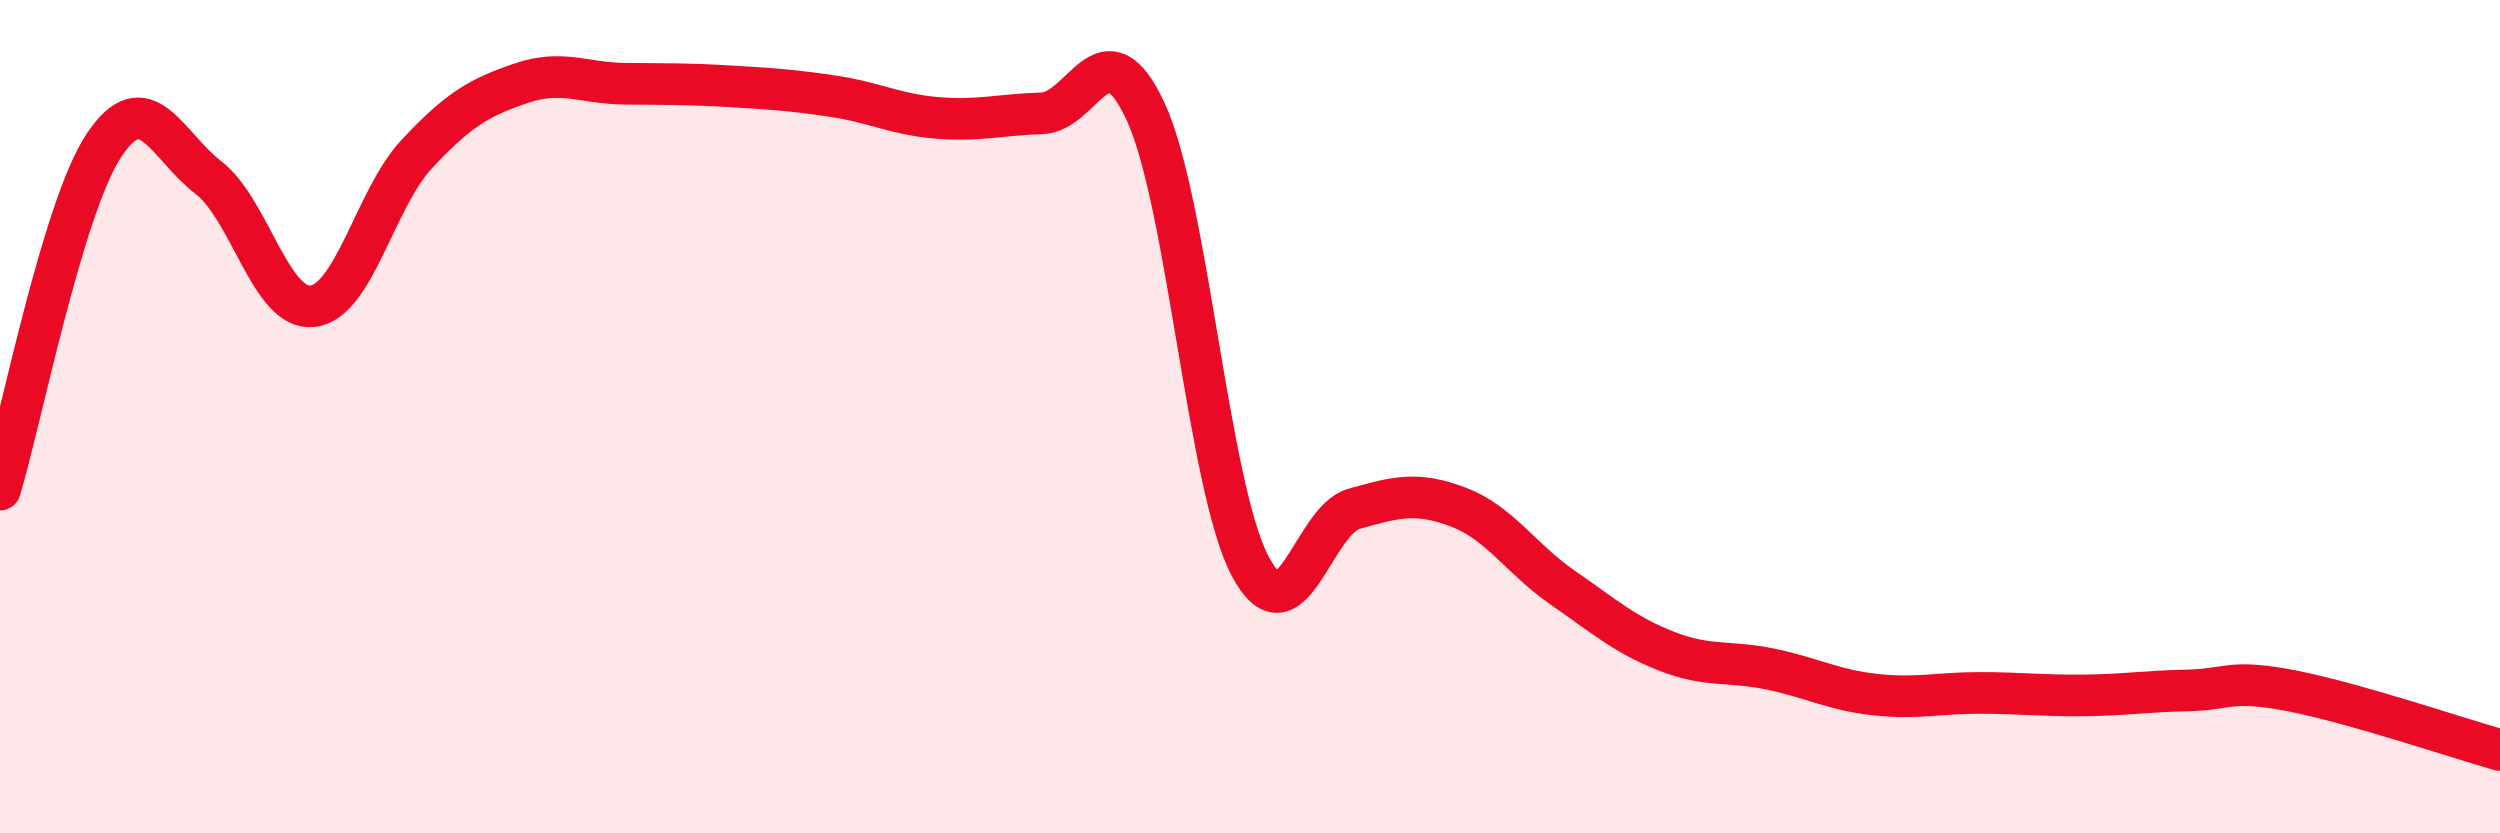 
    <svg width="60" height="20" viewBox="0 0 60 20" xmlns="http://www.w3.org/2000/svg">
      <path
        d="M 0,11.75 C 0.5,10.1 1.5,4.98 2.5,3.48 C 3.5,1.98 4,3.49 5,4.26 C 6,5.03 6.5,7.46 7.5,7.35 C 8.5,7.24 9,4.77 10,3.7 C 11,2.63 11.5,2.34 12.5,2 C 13.5,1.66 14,2 15,2.01 C 16,2.02 16.5,2.01 17.5,2.07 C 18.5,2.13 19,2.16 20,2.31 C 21,2.46 21.5,2.75 22.5,2.83 C 23.5,2.91 24,2.75 25,2.72 C 26,2.69 26.5,0.52 27.5,2.69 C 28.5,4.86 29,11.68 30,13.58 C 31,15.48 31.5,12.49 32.5,12.21 C 33.5,11.93 34,11.79 35,12.17 C 36,12.55 36.5,13.41 37.5,14.1 C 38.5,14.79 39,15.24 40,15.63 C 41,16.02 41.5,15.85 42.5,16.06 C 43.5,16.27 44,16.56 45,16.67 C 46,16.78 46.5,16.63 47.5,16.63 C 48.5,16.63 49,16.7 50,16.69 C 51,16.68 51.5,16.59 52.5,16.57 C 53.5,16.55 53.5,16.29 55,16.58 C 56.5,16.87 59,17.72 60,18L60 20L0 20Z"
        fill="#EB0A25"
        opacity="0.1"
        stroke-linecap="round"
        stroke-linejoin="round"
      />
      <path
        d="M 0,11.75 C 0.5,10.1 1.5,4.98 2.5,3.48 C 3.5,1.98 4,3.49 5,4.26 C 6,5.03 6.5,7.46 7.5,7.35 C 8.5,7.24 9,4.77 10,3.7 C 11,2.63 11.5,2.34 12.5,2 C 13.5,1.66 14,2 15,2.01 C 16,2.02 16.5,2.01 17.5,2.07 C 18.5,2.13 19,2.16 20,2.31 C 21,2.46 21.5,2.75 22.5,2.83 C 23.5,2.91 24,2.75 25,2.72 C 26,2.69 26.5,0.52 27.5,2.69 C 28.5,4.86 29,11.68 30,13.58 C 31,15.48 31.5,12.49 32.5,12.21 C 33.5,11.93 34,11.79 35,12.17 C 36,12.55 36.5,13.41 37.5,14.1 C 38.5,14.79 39,15.24 40,15.63 C 41,16.02 41.5,15.85 42.5,16.06 C 43.5,16.27 44,16.56 45,16.67 C 46,16.78 46.5,16.63 47.5,16.63 C 48.5,16.63 49,16.7 50,16.69 C 51,16.68 51.5,16.59 52.5,16.57 C 53.5,16.55 53.5,16.29 55,16.58 C 56.5,16.87 59,17.72 60,18"
        stroke="#EB0A25"
        stroke-width="1"
        fill="none"
        stroke-linecap="round"
        stroke-linejoin="round"
      />
    </svg>
  